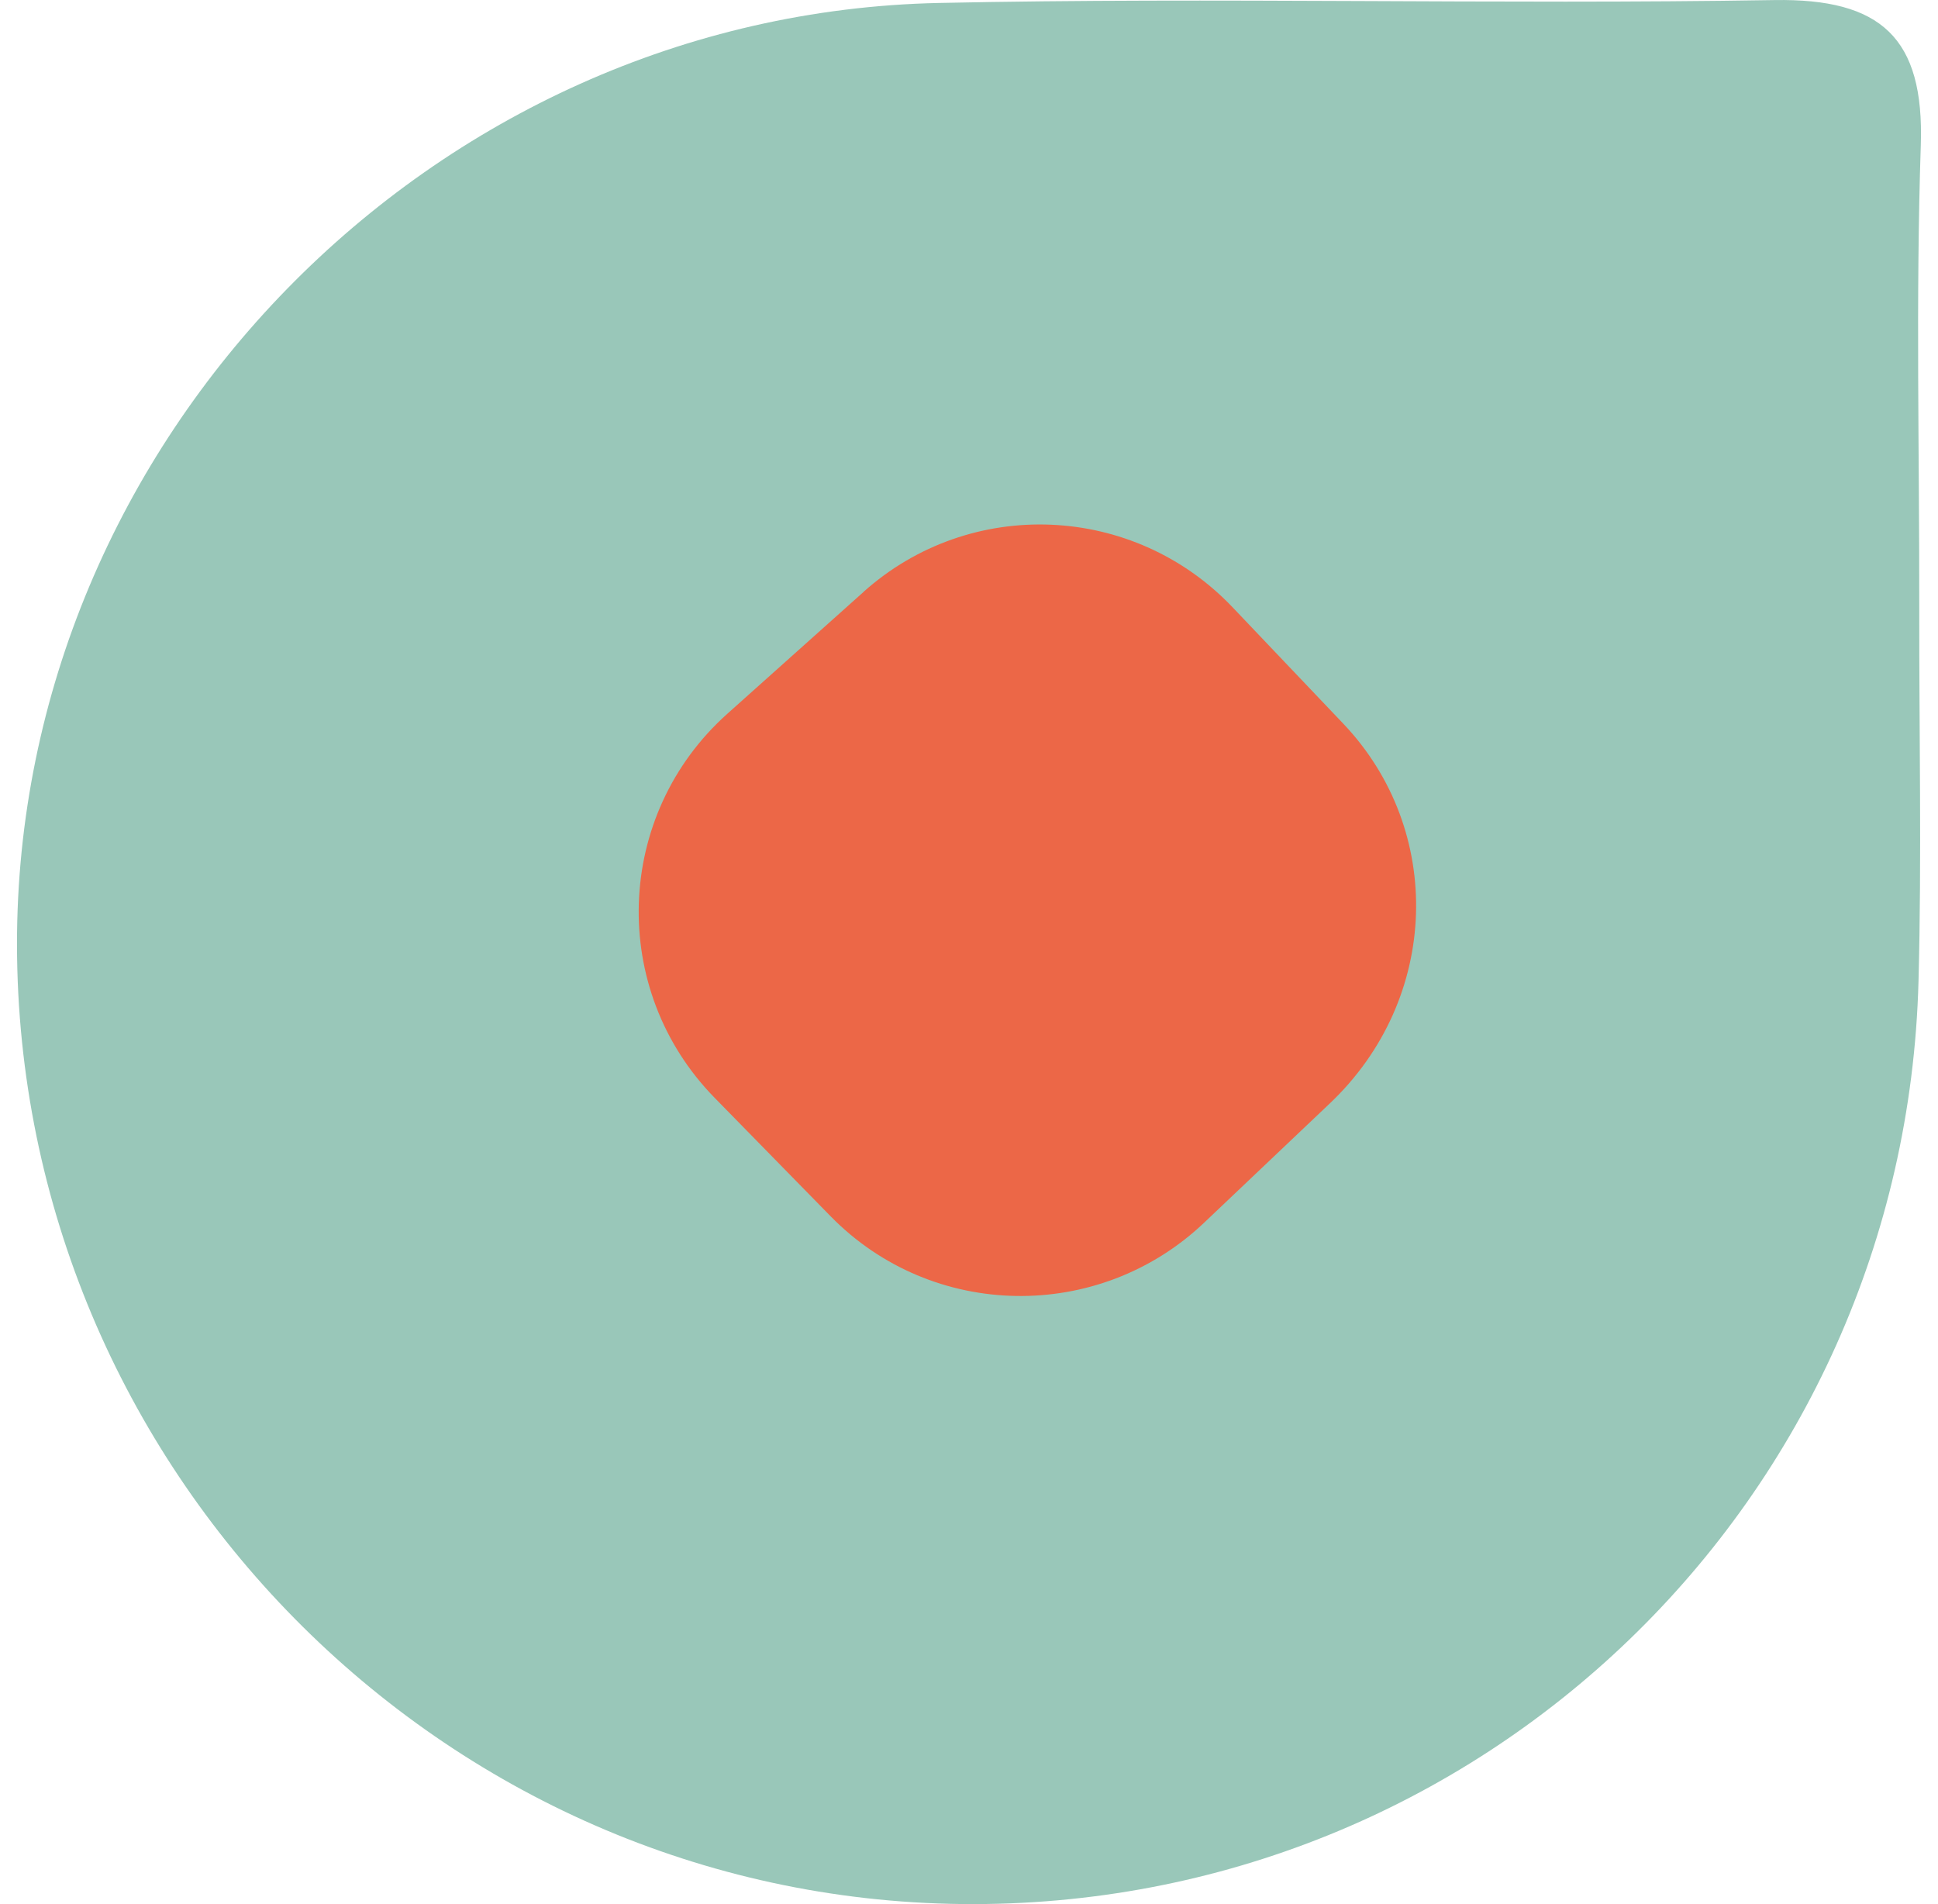 <svg width="57" height="56" viewBox="0 0 57 56" fill="none" xmlns="http://www.w3.org/2000/svg">
<path d="M56.449 17.867C56.443 21.529 56.523 25.191 56.427 28.85C56.026 44.135 43.533 56.162 28.294 55.998C12.988 55.832 0.519 43.176 0.5 27.785C0.481 12.95 12.675 0.403 27.614 0.087C35.801 -0.087 43.998 0.138 52.188 0.002C55.325 -0.049 56.599 1.112 56.494 4.268C56.344 8.795 56.454 13.332 56.449 17.864" fill="#99C7B9"/>
<path d="M25.395 17.412L21.391 20.993C18.067 23.967 17.901 29.104 21.019 32.287L24.434 35.775C27.421 38.824 32.313 38.901 35.41 35.965L39.114 32.45C42.363 29.369 42.486 24.417 39.51 21.285L36.253 17.861C33.344 14.802 28.543 14.593 25.395 17.409V17.412Z" fill="#EC6747"/>
</svg>
